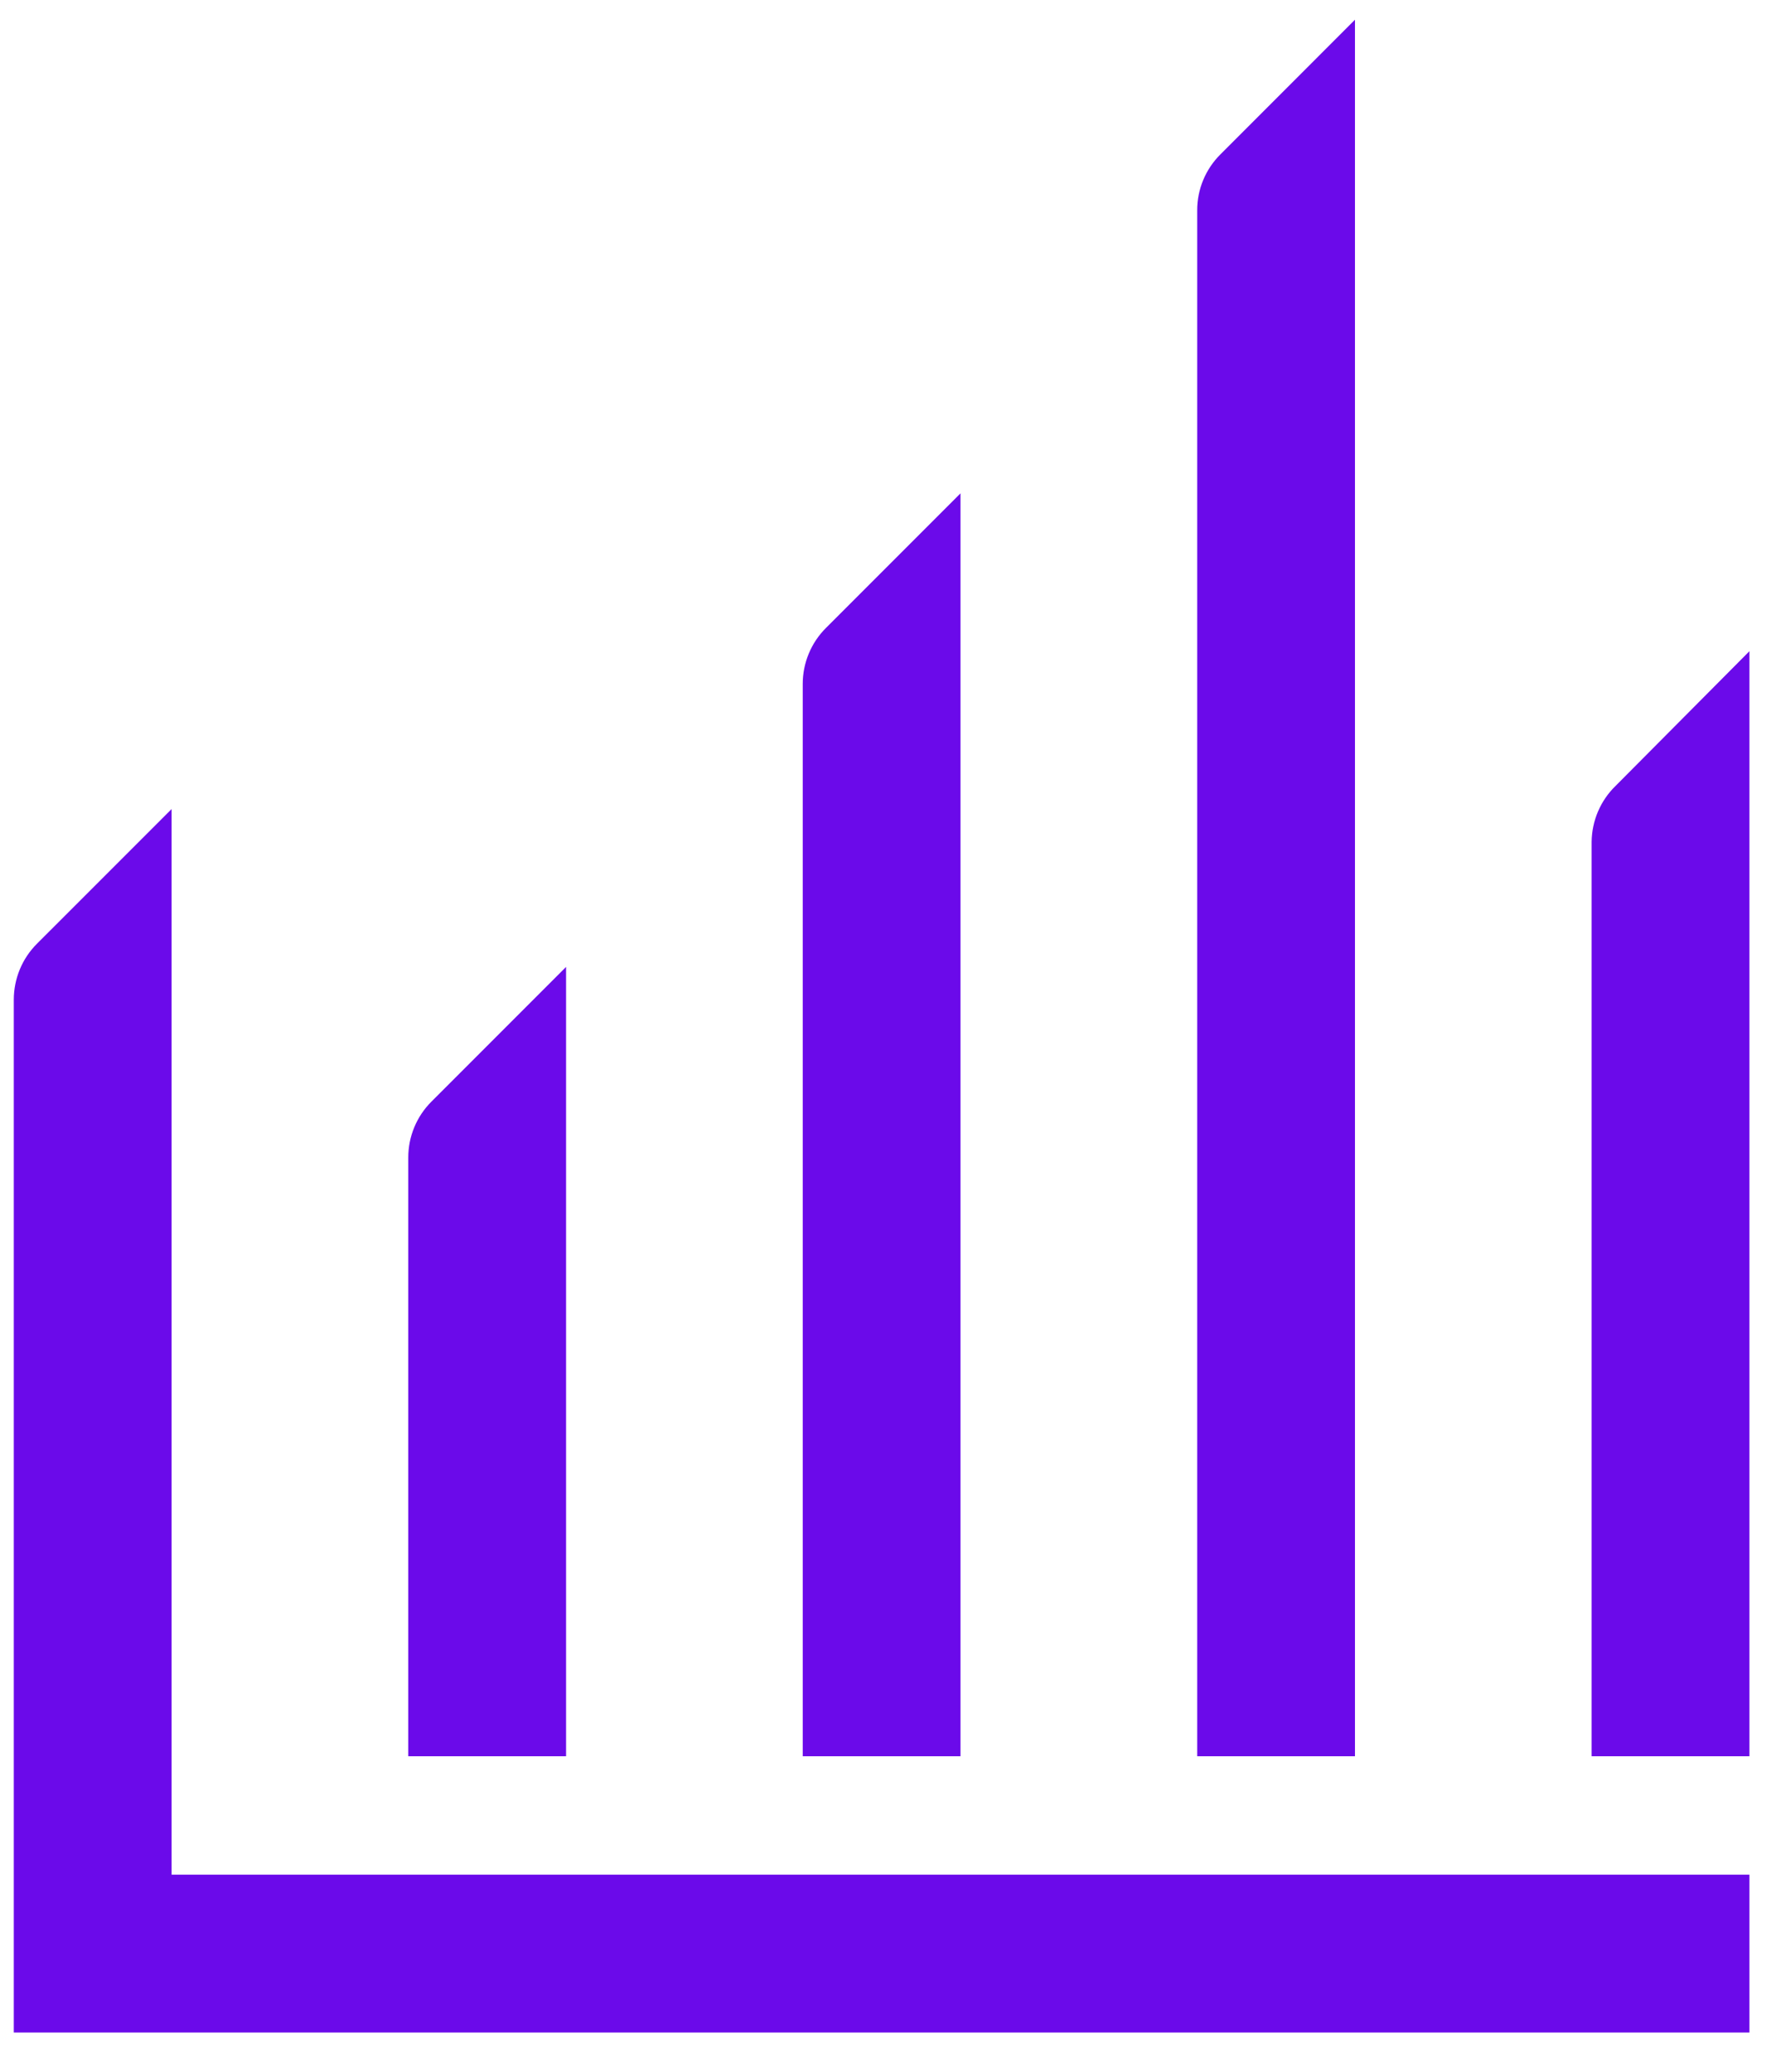 <svg width="43" height="50" viewBox="0 0 43 50" fill="none" xmlns="http://www.w3.org/2000/svg">
<path d="M32.714 0.476L29.467 3.724C29.288 3.901 29.147 4.112 29.05 4.344C28.954 4.576 28.904 4.825 28.905 5.076V42.381H32.714V0.476Z" fill="#6B0AEA"/>
<path d="M23.19 11.905L19.943 15.152C19.765 15.329 19.623 15.54 19.527 15.772C19.43 16.004 19.381 16.253 19.381 16.505V42.381H23.19V11.905Z" fill="#6B0AEA"/>
<path d="M10.419 26.581L13.667 23.333V42.381H9.857V27.933C9.857 27.682 9.906 27.433 10.003 27.201C10.099 26.969 10.241 26.758 10.419 26.581Z" fill="#6B0AEA"/>
<path d="M4.143 19.524L0.895 22.771C0.717 22.948 0.575 23.159 0.479 23.391C0.383 23.623 0.333 23.872 0.333 24.124V49.047H42.238V45.238H4.143V19.524Z" fill="#6B0AEA"/>
<path d="M38.583 19.58C38.683 19.347 38.828 19.137 39.009 18.962L42.238 15.714V42.381H38.428V20.314C38.431 20.061 38.483 19.812 38.583 19.58Z" fill="#6B0AEA"/>
</svg>
